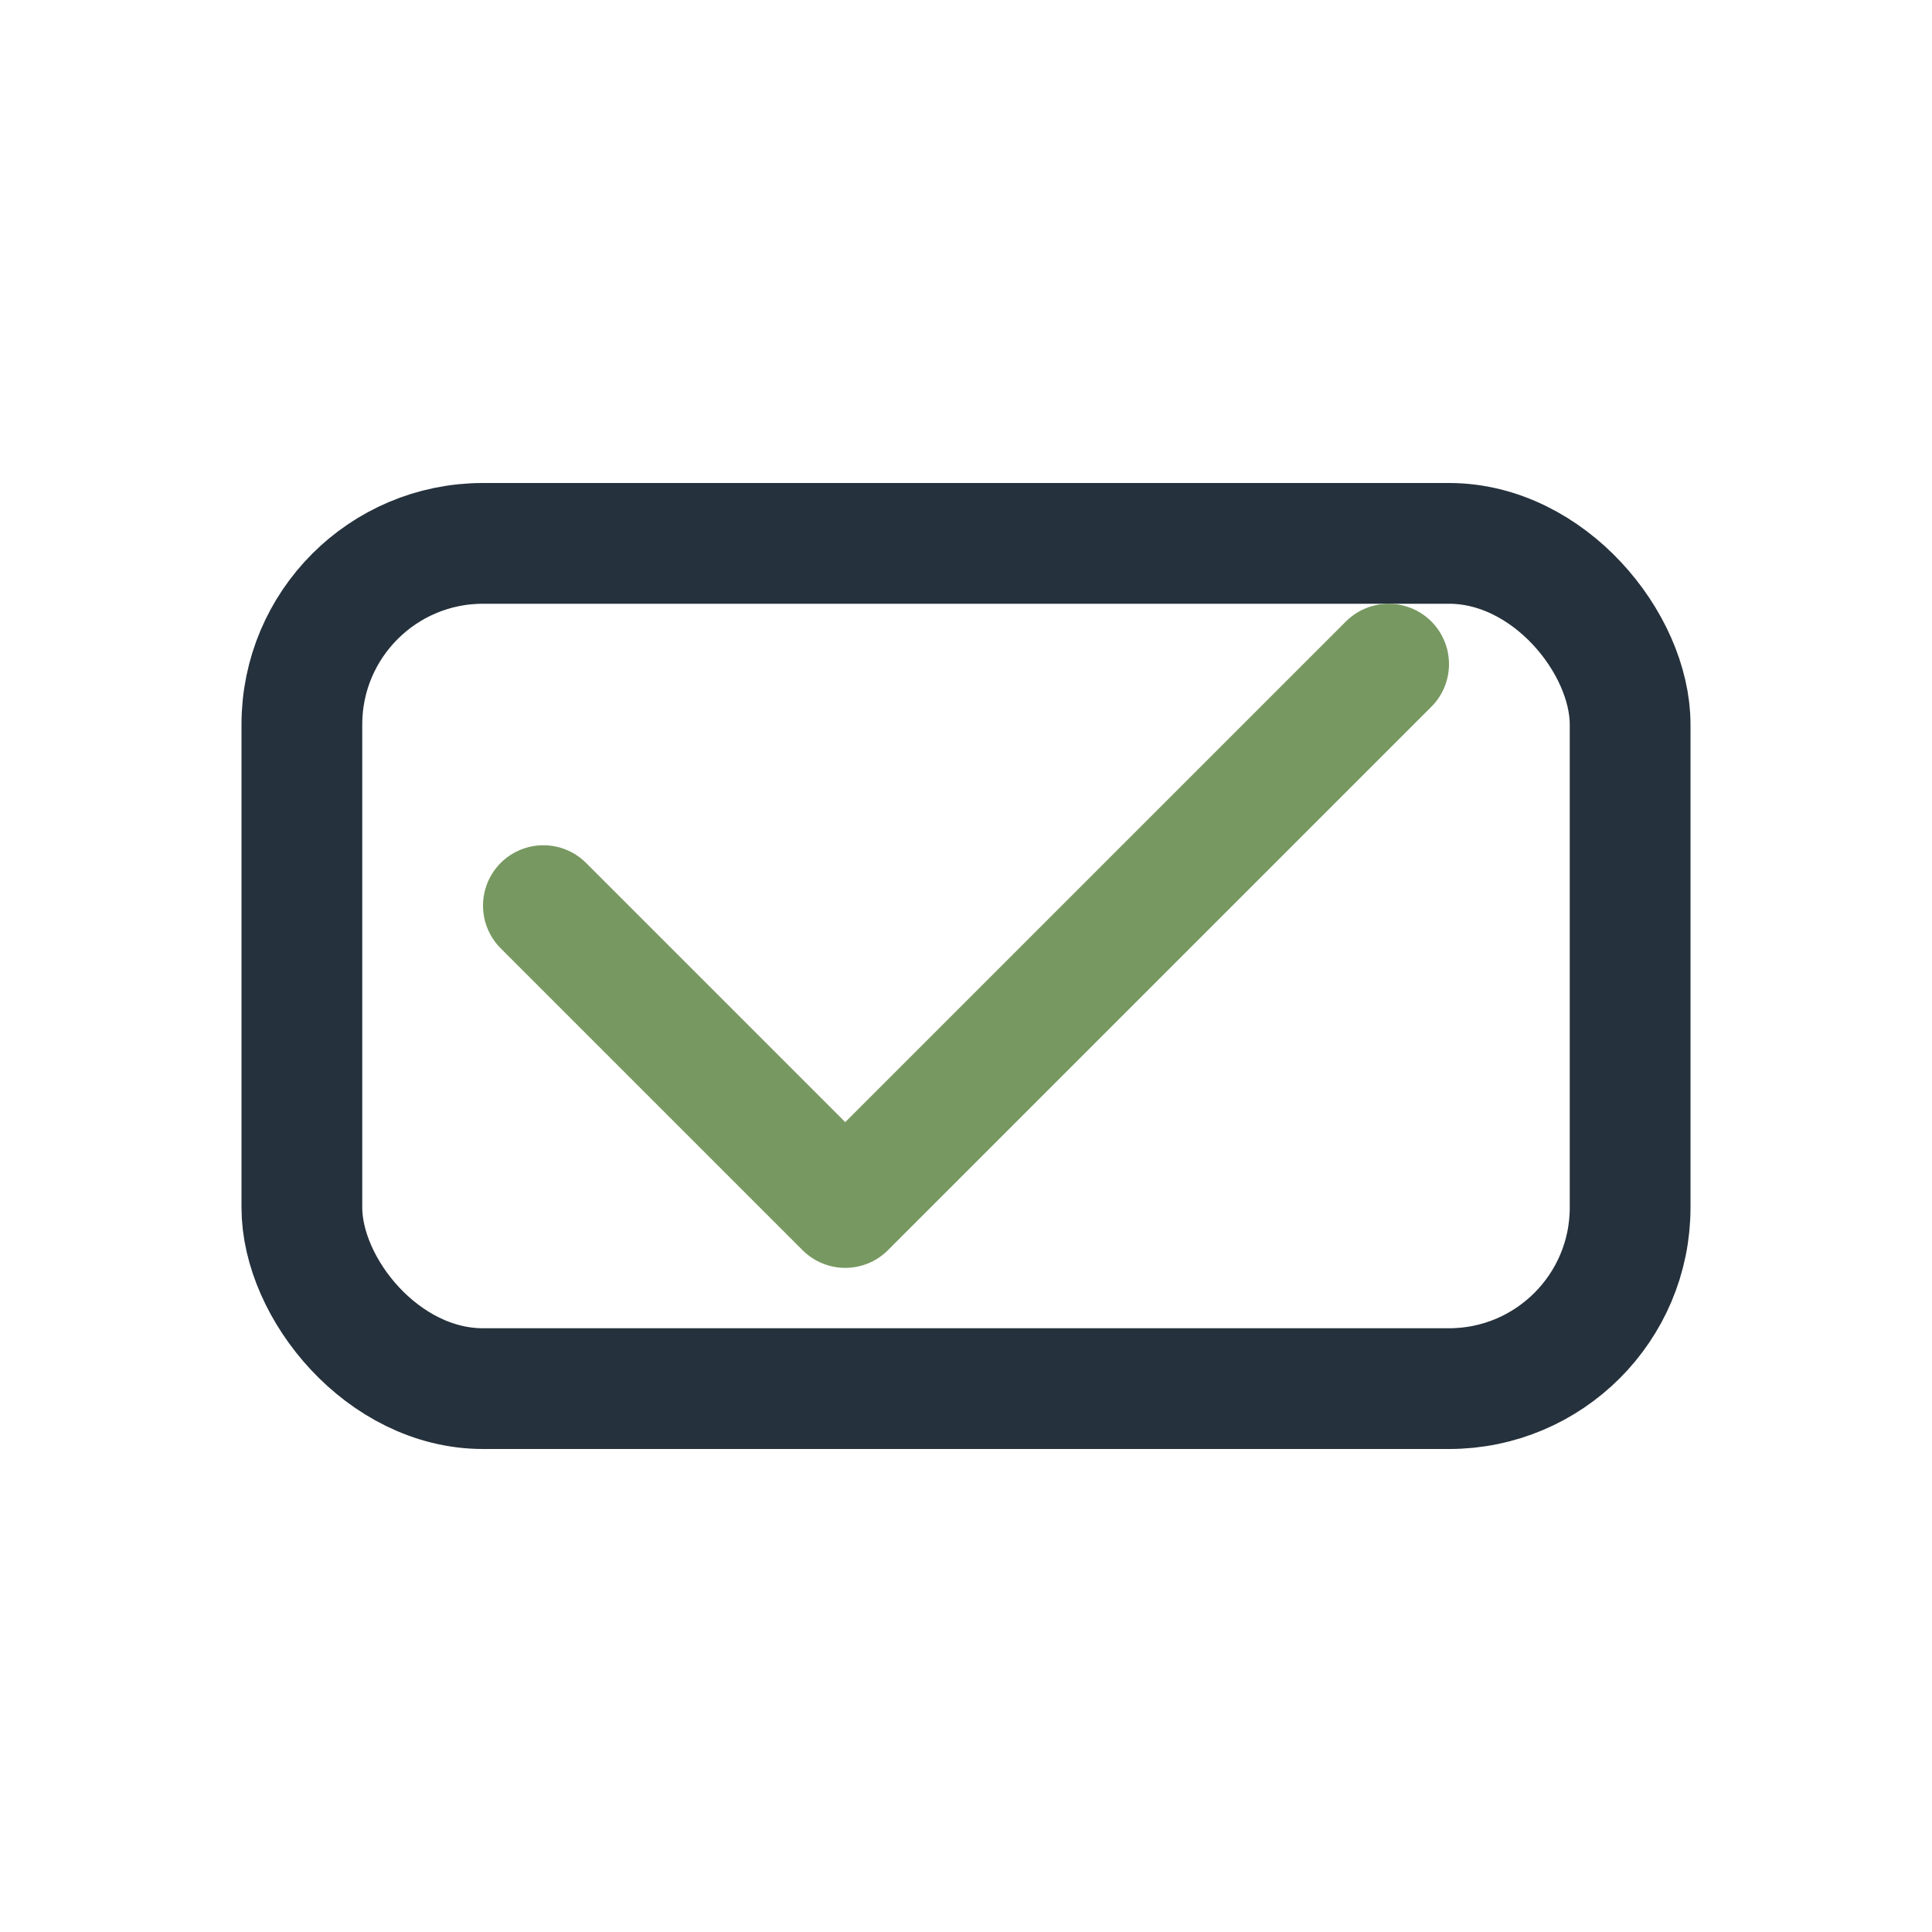 <?xml version="1.0" encoding="UTF-8"?>
<svg xmlns="http://www.w3.org/2000/svg" width="32" height="32" viewBox="0 0 32 32"><rect x="5" y="9" width="22" height="14" rx="3" fill="none" stroke="#25313C" stroke-width="2"/><path d="M9 15l5 5 9-9" fill="none" stroke="#779961" stroke-width="2" stroke-linecap="round" stroke-linejoin="round"/></svg>